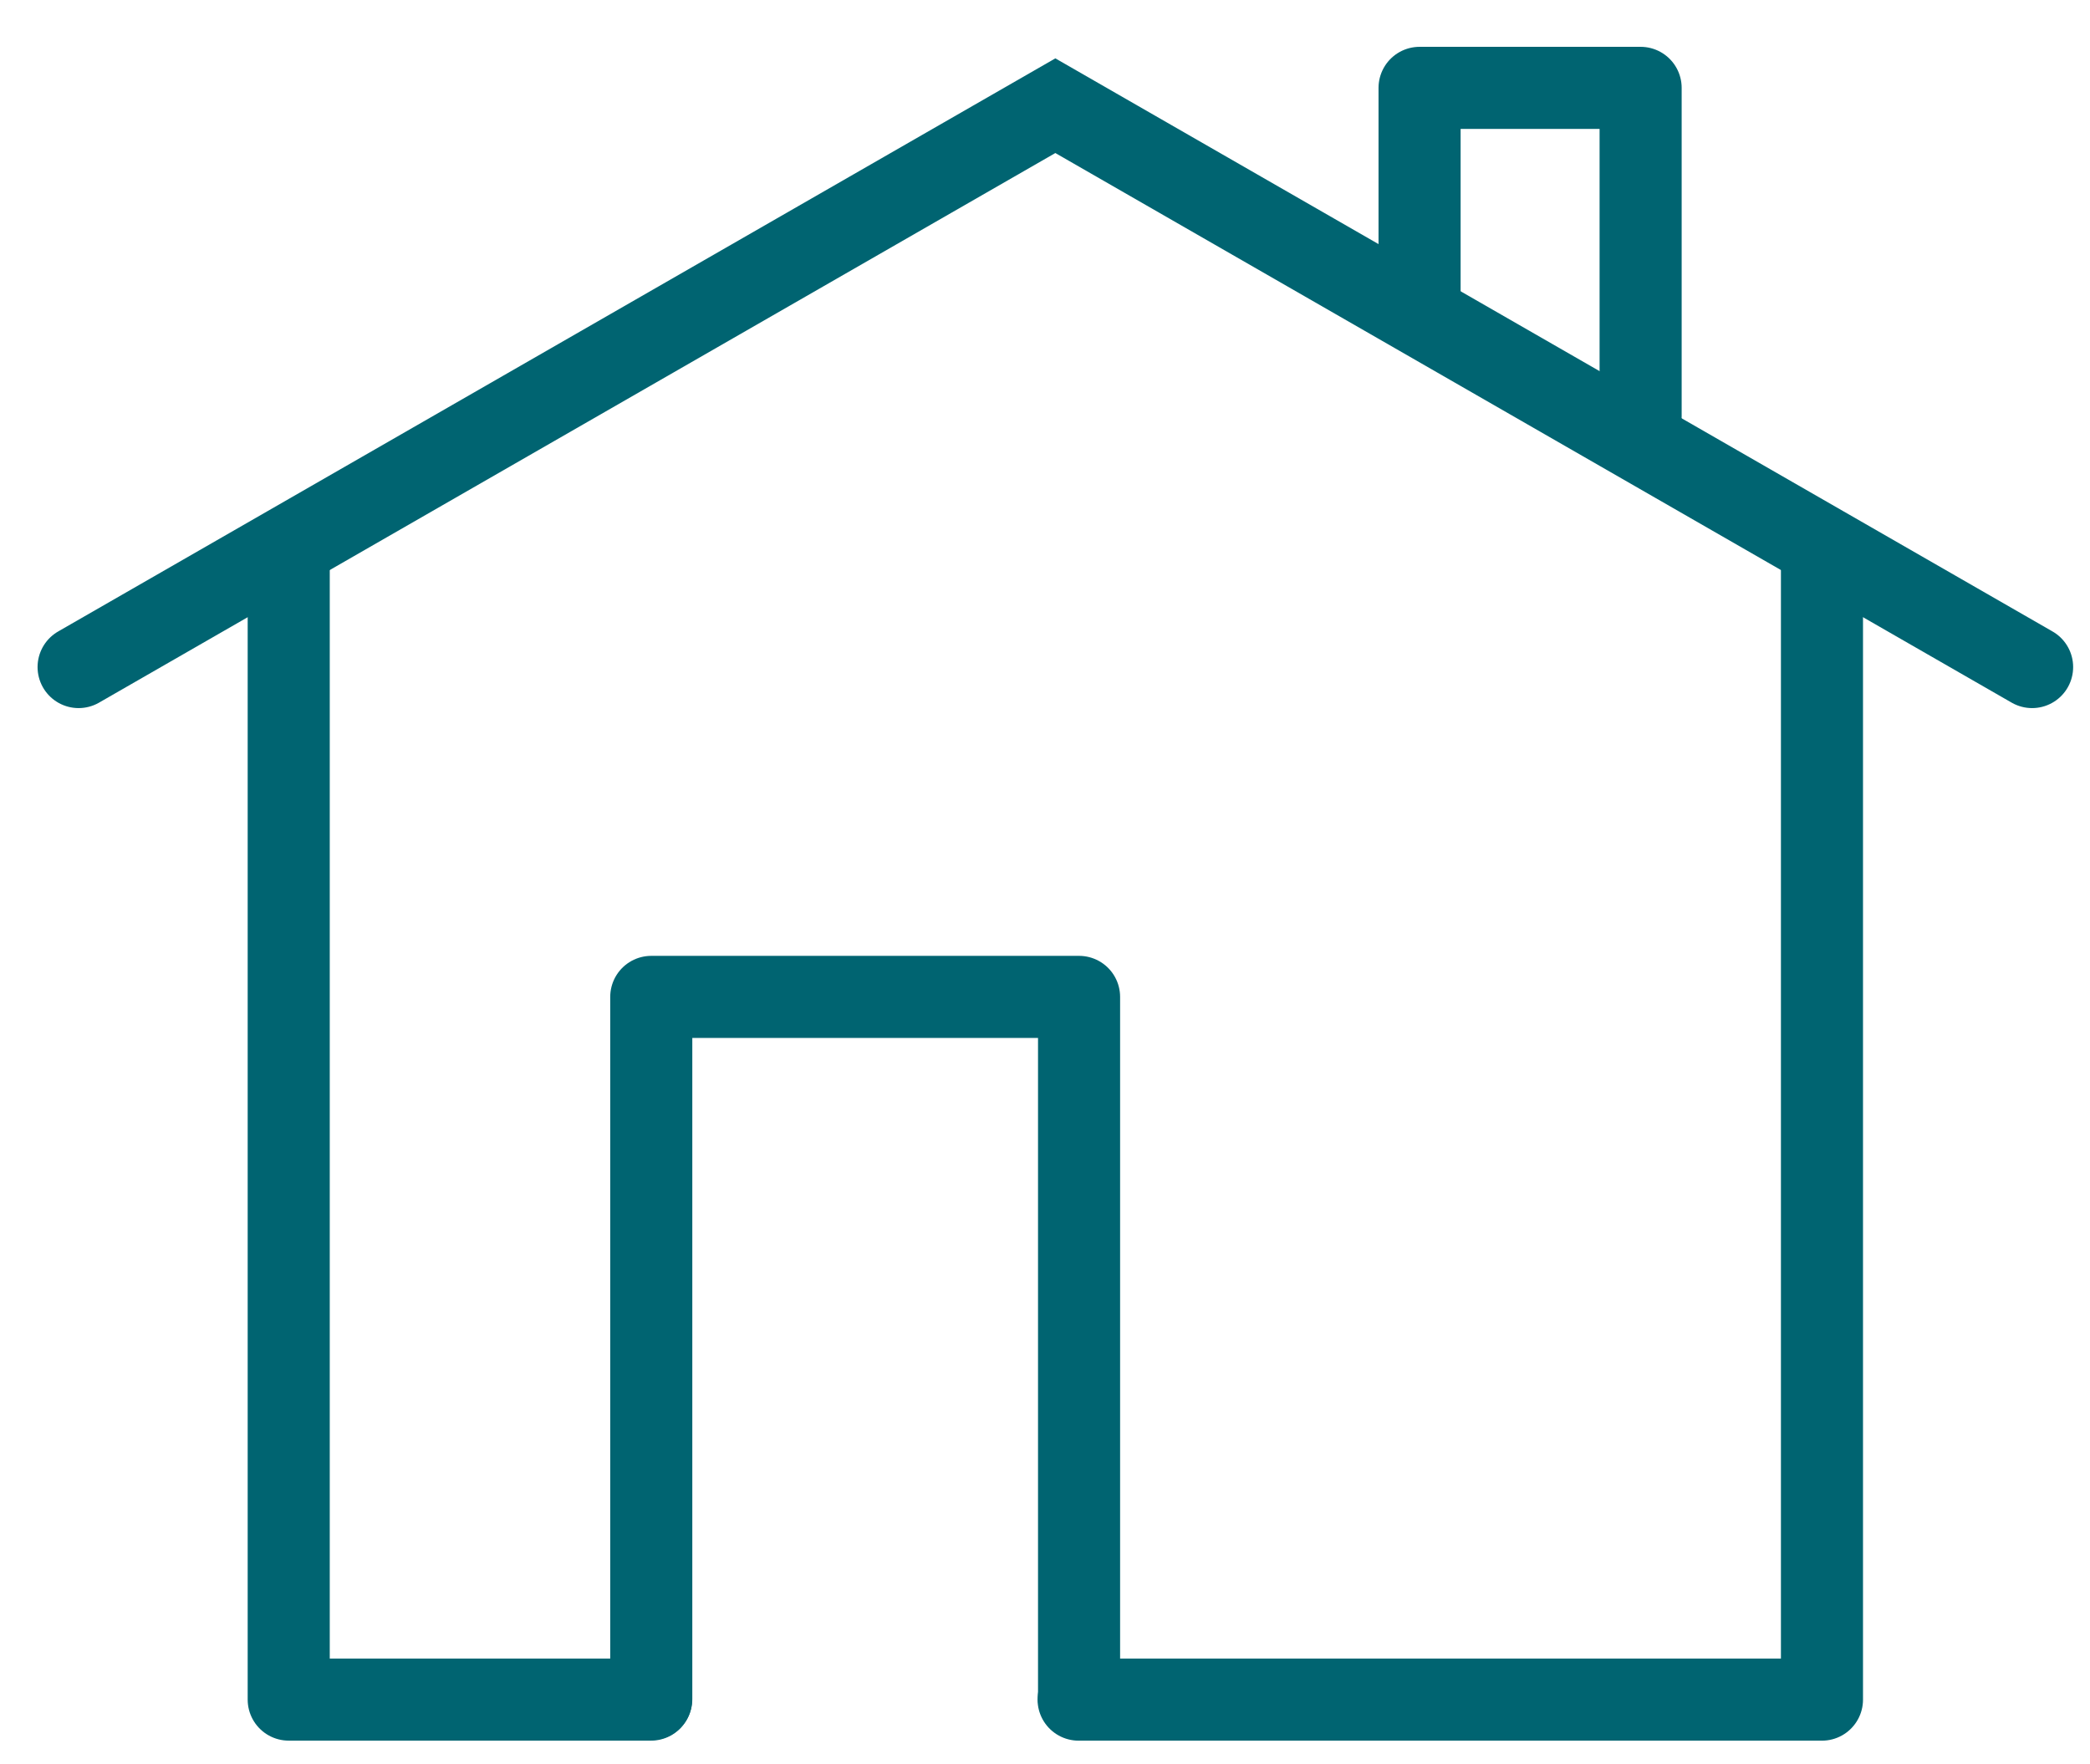 <?xml version="1.0" encoding="UTF-8"?>
<svg width="77px" height="65px" viewBox="0 0 77 65" version="1.1" xmlns="http://www.w3.org/2000/svg" xmlns:xlink="http://www.w3.org/1999/xlink">
    <title>estate-category-2</title>
    <g id="Page-1" stroke="none" stroke-width="1" fill="none" fill-rule="evenodd" stroke-linecap="round">
        <g id="Artboard" transform="translate(-552, -12432)" stroke="#006471" stroke-width="3.024">
            <g id="estate-category-2" transform="translate(554.896, 12433.99)">
                <g id="g410" transform="translate(50.842, 39.292) scale(-1, 1) rotate(-180) translate(-50.842, -39.292) translate(36.842, 17.958)" stroke-linejoin="round">
                    <polyline id="path412" points="0 0 27.387 0 27.387 42.135"></polyline>
                </g>
                <g id="g414" transform="translate(15.075, 39.824) scale(-1, 1) rotate(-180) translate(-15.075, -39.824) translate(7.741, 18.491)" stroke-linejoin="round">
                    <polyline id="path416" points="0 42.667 0 0.532 13.348 0.532"></polyline>
                </g>
                <g id="g418" transform="translate(36, 11.919) scale(-1, 1) rotate(-180) translate(-36, -11.919) translate(-0, 1.253)">
                    <polyline id="path420" points="0 0 35.985 20.681 71.971 0"></polyline>
                </g>
                <g id="g422" transform="translate(52.881, 6.667) scale(-1, 1) rotate(-180) translate(-52.881, -6.667) translate(48.215, -0)" stroke-linejoin="round">
                    <polyline id="path424" points="9.333 0 9.333 12.087 1.189 12.087 1.189 4.467"></polyline>
                </g>
                <g id="g426" transform="translate(29.098, 47.27) scale(-1, 1) rotate(-180) translate(-29.098, -47.27) translate(21.098, 33.936)" stroke-linejoin="round">
                    <polyline id="path428" points="0 0 0 25.867 15.761 25.867 15.761 0"></polyline>
                </g>
            </g>
        </g>
    </g>
</svg>